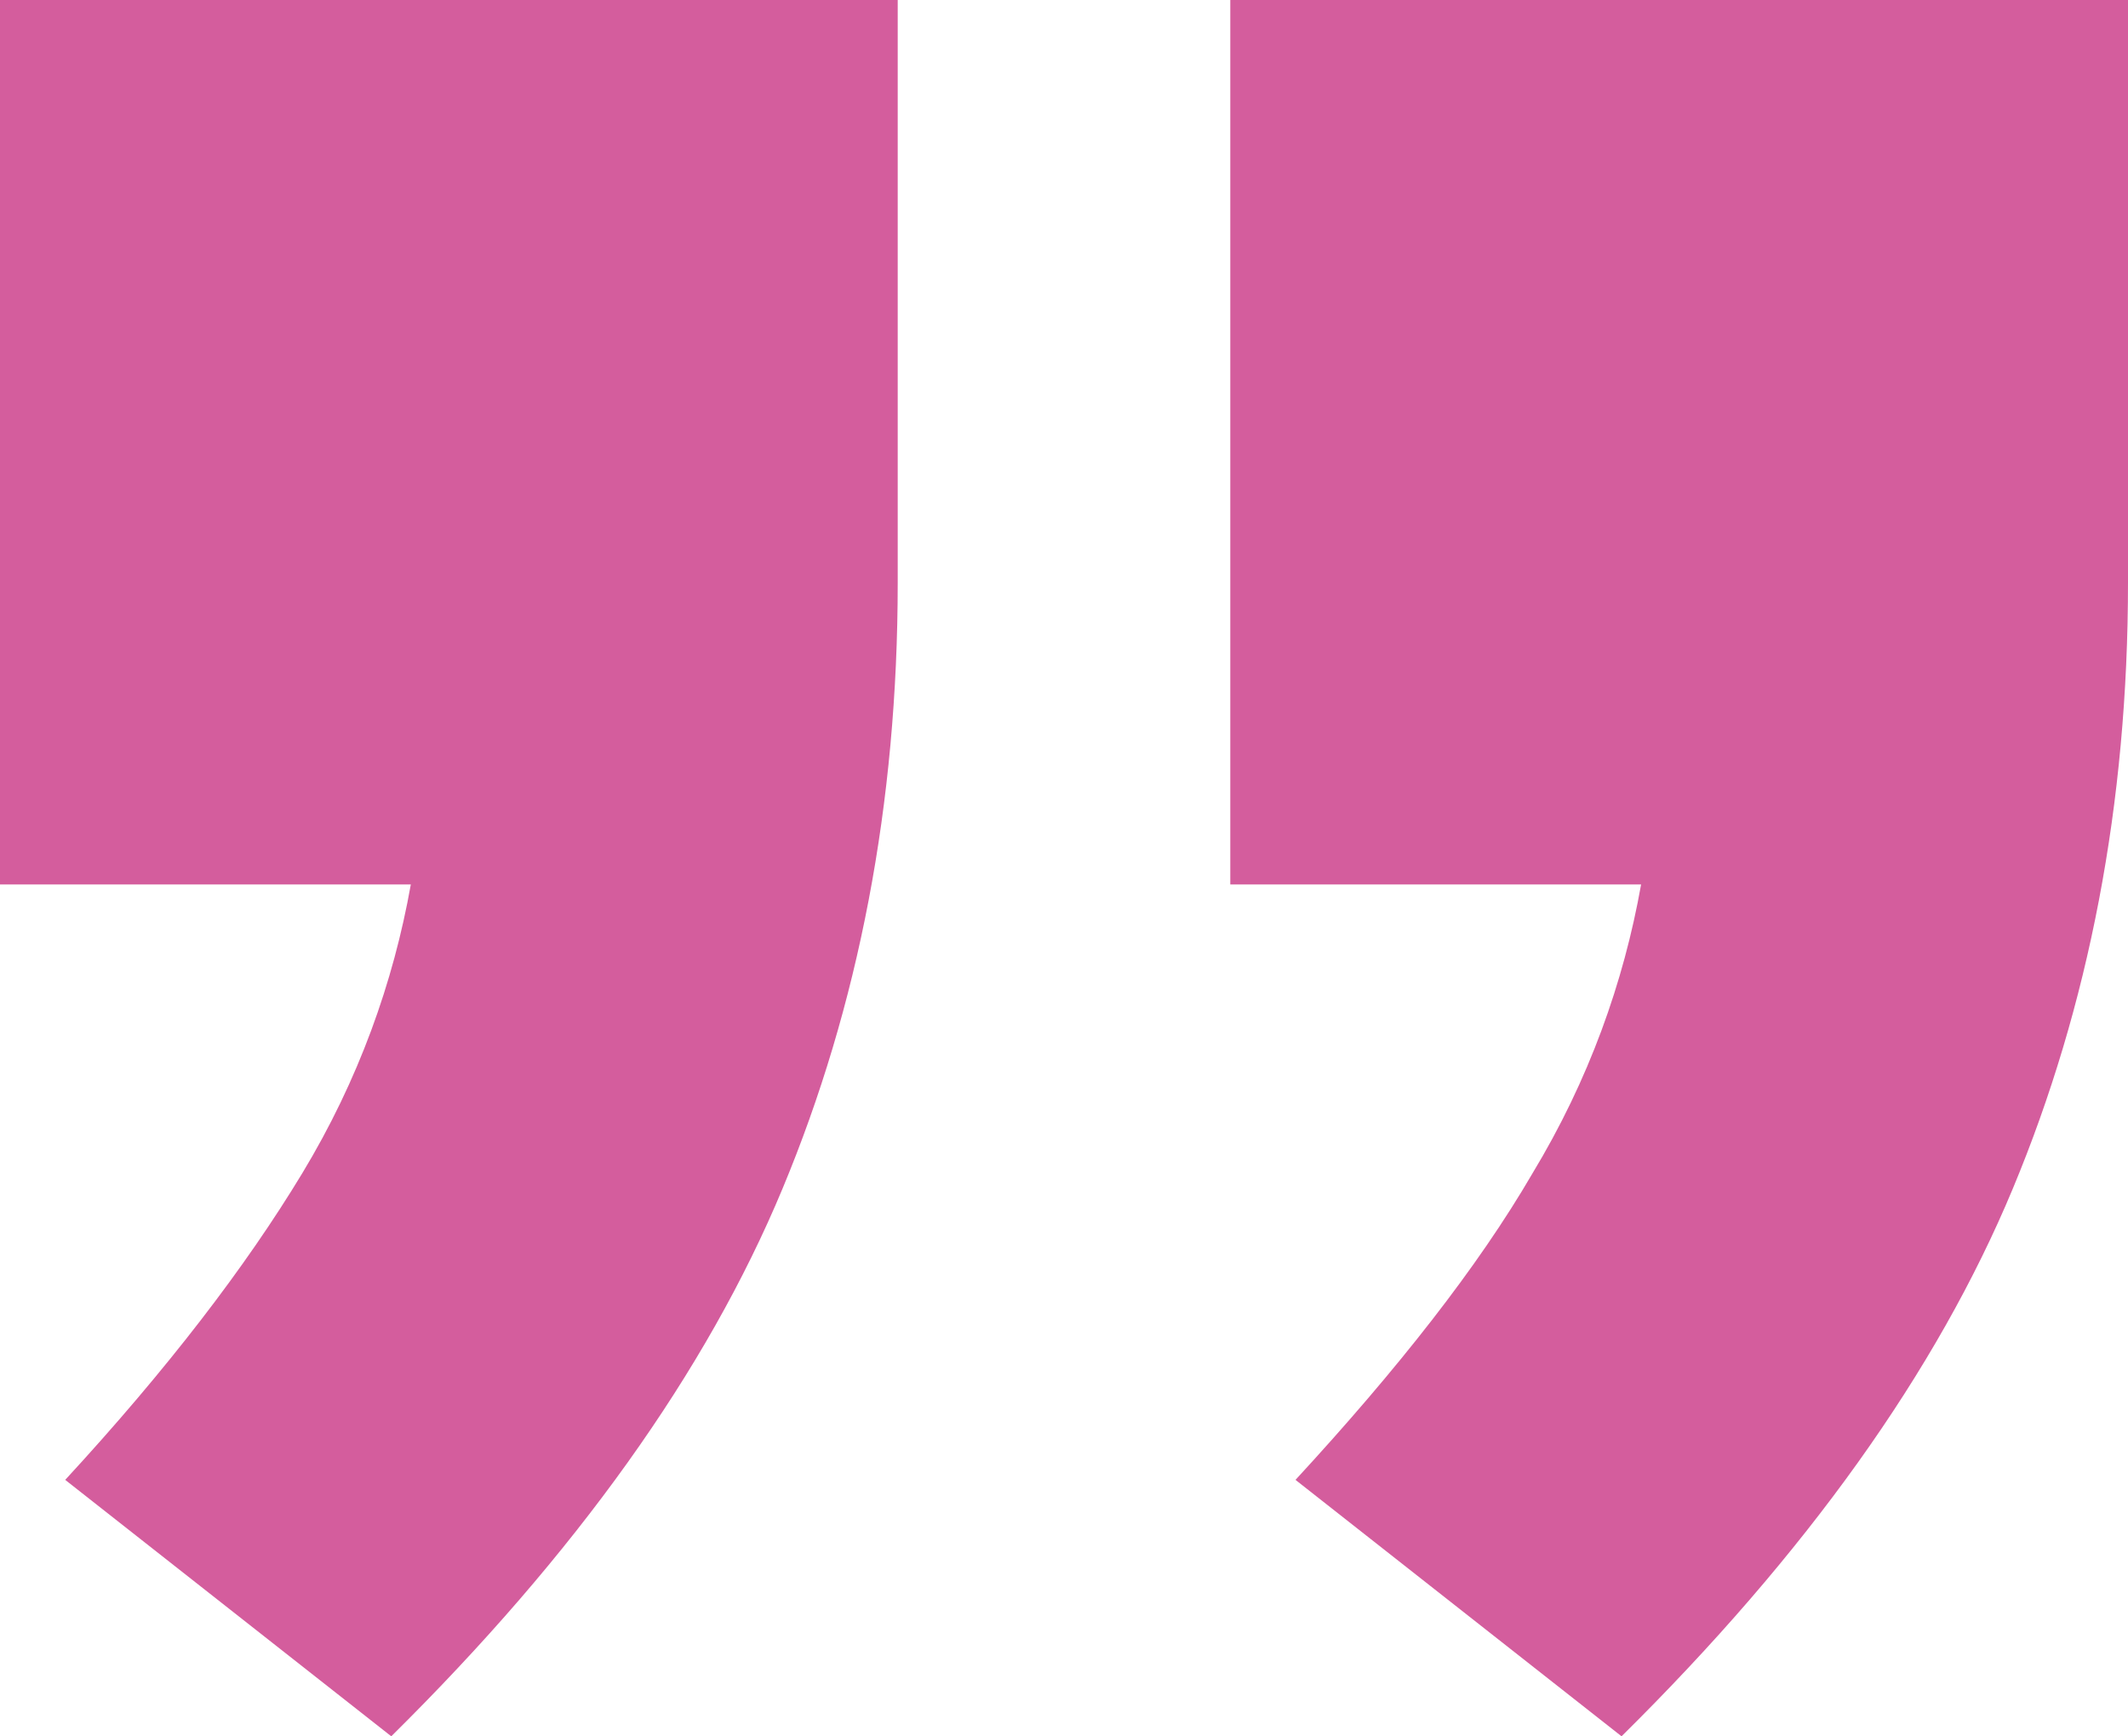 <?xml version="1.0" encoding="utf-8"?>
<!-- Generator: Adobe Illustrator 26.0.2, SVG Export Plug-In . SVG Version: 6.00 Build 0)  -->
<svg version="1.1" id="Layer_1" xmlns="http://www.w3.org/2000/svg" xmlns:xlink="http://www.w3.org/1999/xlink" x="0px" y="0px"
	 viewBox="0 0 97.9 79.9" style="enable-background:new 0 0 97.9 79.9;" xml:space="preserve">
<style type="text/css">
	.st0{enable-background:new    ;}
	.st1{fill:#D45D9D;}
</style>
<g class="st0">
	<path class="st1" d="M56.6,40.7V0h41.3v26.8c0,10.2-1.8,19.5-5.3,27.9c-3.5,8.4-9.5,16.8-18,25.2l-15-11.8C64.3,63,68,58.3,70.5,54
		c2.6-4.3,4.2-8.8,5-13.3H56.6z M0,40.7V0h41.3v26.8c0,10.2-1.8,19.5-5.3,27.9c-3.5,8.4-9.5,16.8-18,25.2L3,68.1
		C7.7,63,11.3,58.3,13.9,54c2.6-4.3,4.2-8.8,5-13.3H0z"/>
</g>
</svg>
